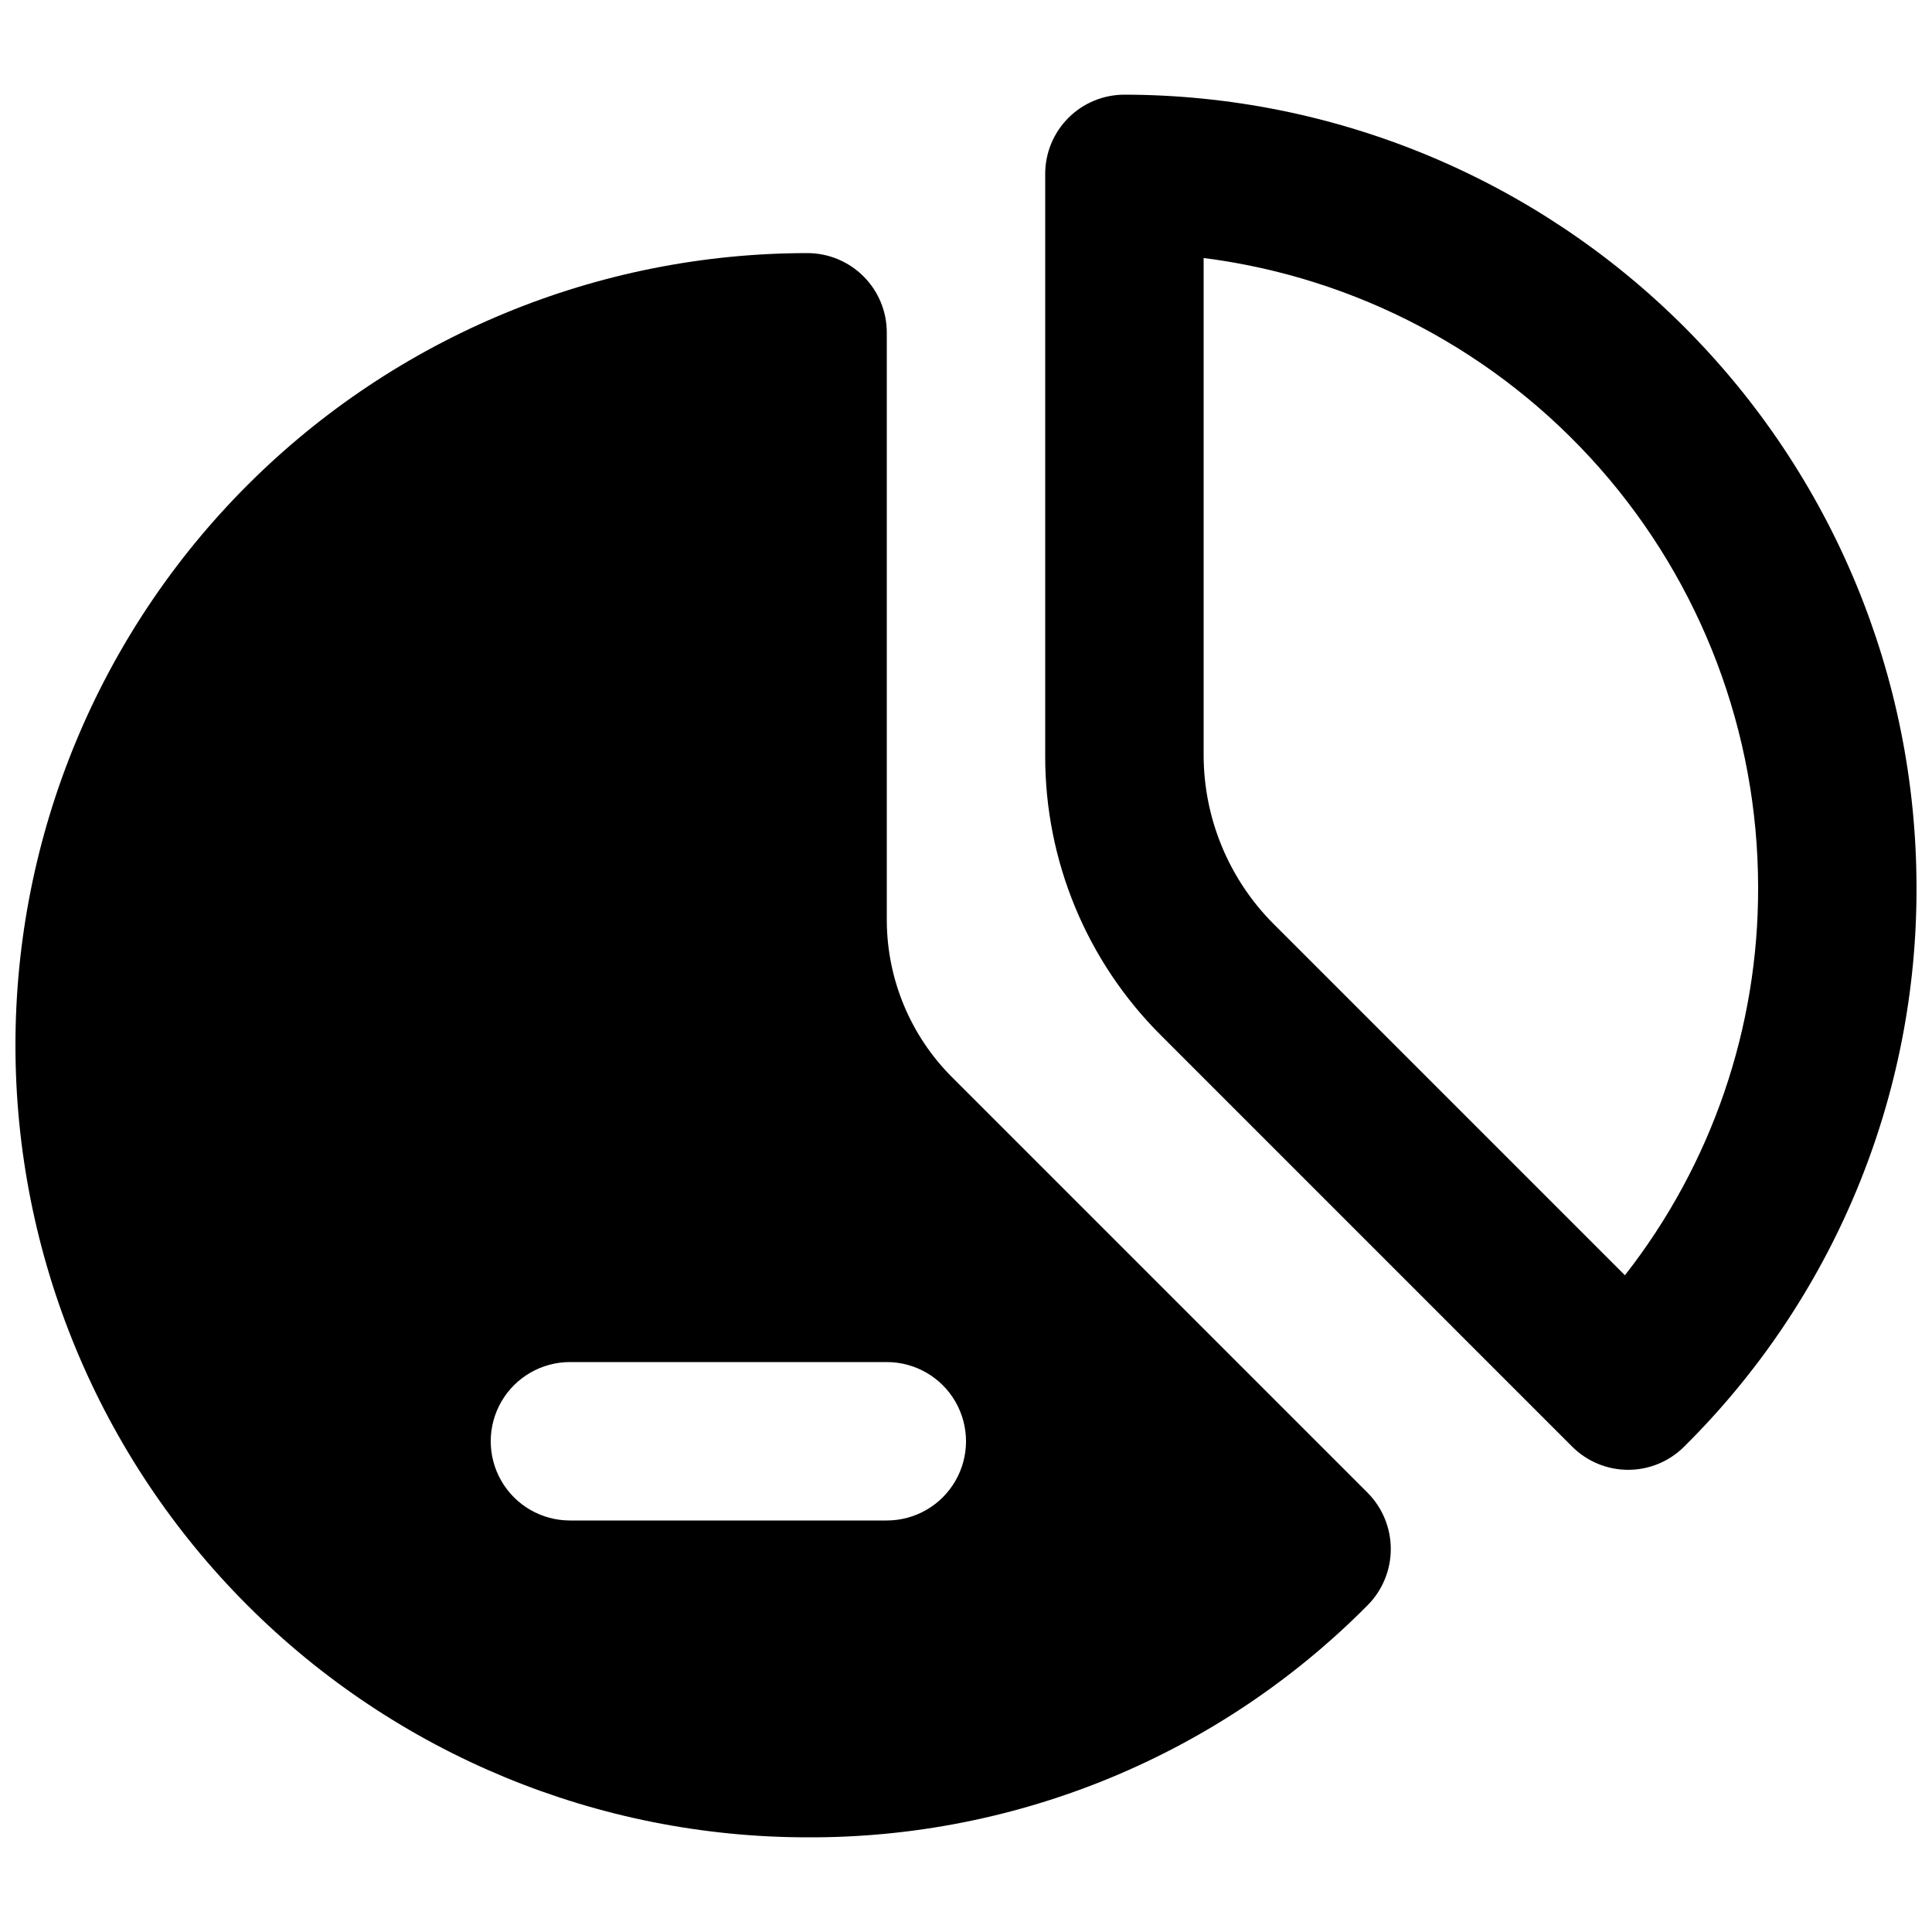 <?xml version="1.0" encoding="UTF-8"?>
<!-- Uploaded to: ICON Repo, www.iconrepo.com, Generator: ICON Repo Mixer Tools -->
<svg width="800px" height="800px" version="1.1" viewBox="144 144 512 512" xmlns="http://www.w3.org/2000/svg">
 <defs>
  <clipPath id="b">
   <path d="m420 169h231.9v365h-231.9z"/>
  </clipPath>
  <clipPath id="a">
   <path d="m148.09 211h364.91v420h-364.91z"/>
  </clipPath>
 </defs>
 <g>
  <g clip-path="url(#b)">
   <path d="m441.98 169.09c-5.57 0-10.91 2.211-14.844 6.148-3.938 3.938-6.148 9.277-6.148 14.844v154.15c-0.078 27.848 10.992 54.57 30.738 74.207l108.91 108.93h0.004c3.926 3.93 9.254 6.141 14.812 6.148 5.555 0.008 10.891-2.191 14.828-6.109 19.609-19.406 35.156-42.523 45.738-68 10.578-25.48 15.977-52.812 15.875-80.398-0.062-55.656-22.195-109.02-61.551-148.37-39.355-39.352-92.715-61.488-148.37-61.551zm132.64 312.87-93.203-93.203h-0.004c-11.762-11.84-18.387-27.836-18.438-44.523v-131.86c40.562 5.168 77.852 24.934 104.9 55.605 27.043 30.668 41.992 70.141 42.043 111.03 0.145 37.309-12.293 73.578-35.301 102.95z"/>
  </g>
  <g clip-path="url(#a)">
   <path d="m506.43 539.6-110.21-110.21c-10.949-10.988-17.133-25.844-17.211-41.355v-155.97c-0.016-5.562-2.234-10.895-6.168-14.828-3.934-3.93-9.262-6.148-14.824-6.164-55.676 0-109.07 22.117-148.44 61.484-39.367 39.367-61.484 92.762-61.484 148.44 0 55.672 22.117 109.07 61.484 148.43 39.367 39.367 92.762 61.484 148.44 61.484 27.582 0.113 54.91-5.266 80.391-15.828 25.48-10.559 48.605-26.086 68.023-45.676 3.934-3.965 6.141-9.324 6.141-14.906s-2.207-10.941-6.141-14.902zm-127.42 7.344h-83.969c-7.5 0-14.43-4-18.18-10.496-3.75-6.492-3.75-14.496 0-20.992 3.75-6.492 10.68-10.496 18.18-10.496h83.969c7.5 0 14.43 4.004 18.18 10.496 3.75 6.496 3.75 14.5 0 20.992-3.75 6.496-10.68 10.496-18.18 10.496z"/>
  </g>
 </g>
</svg>